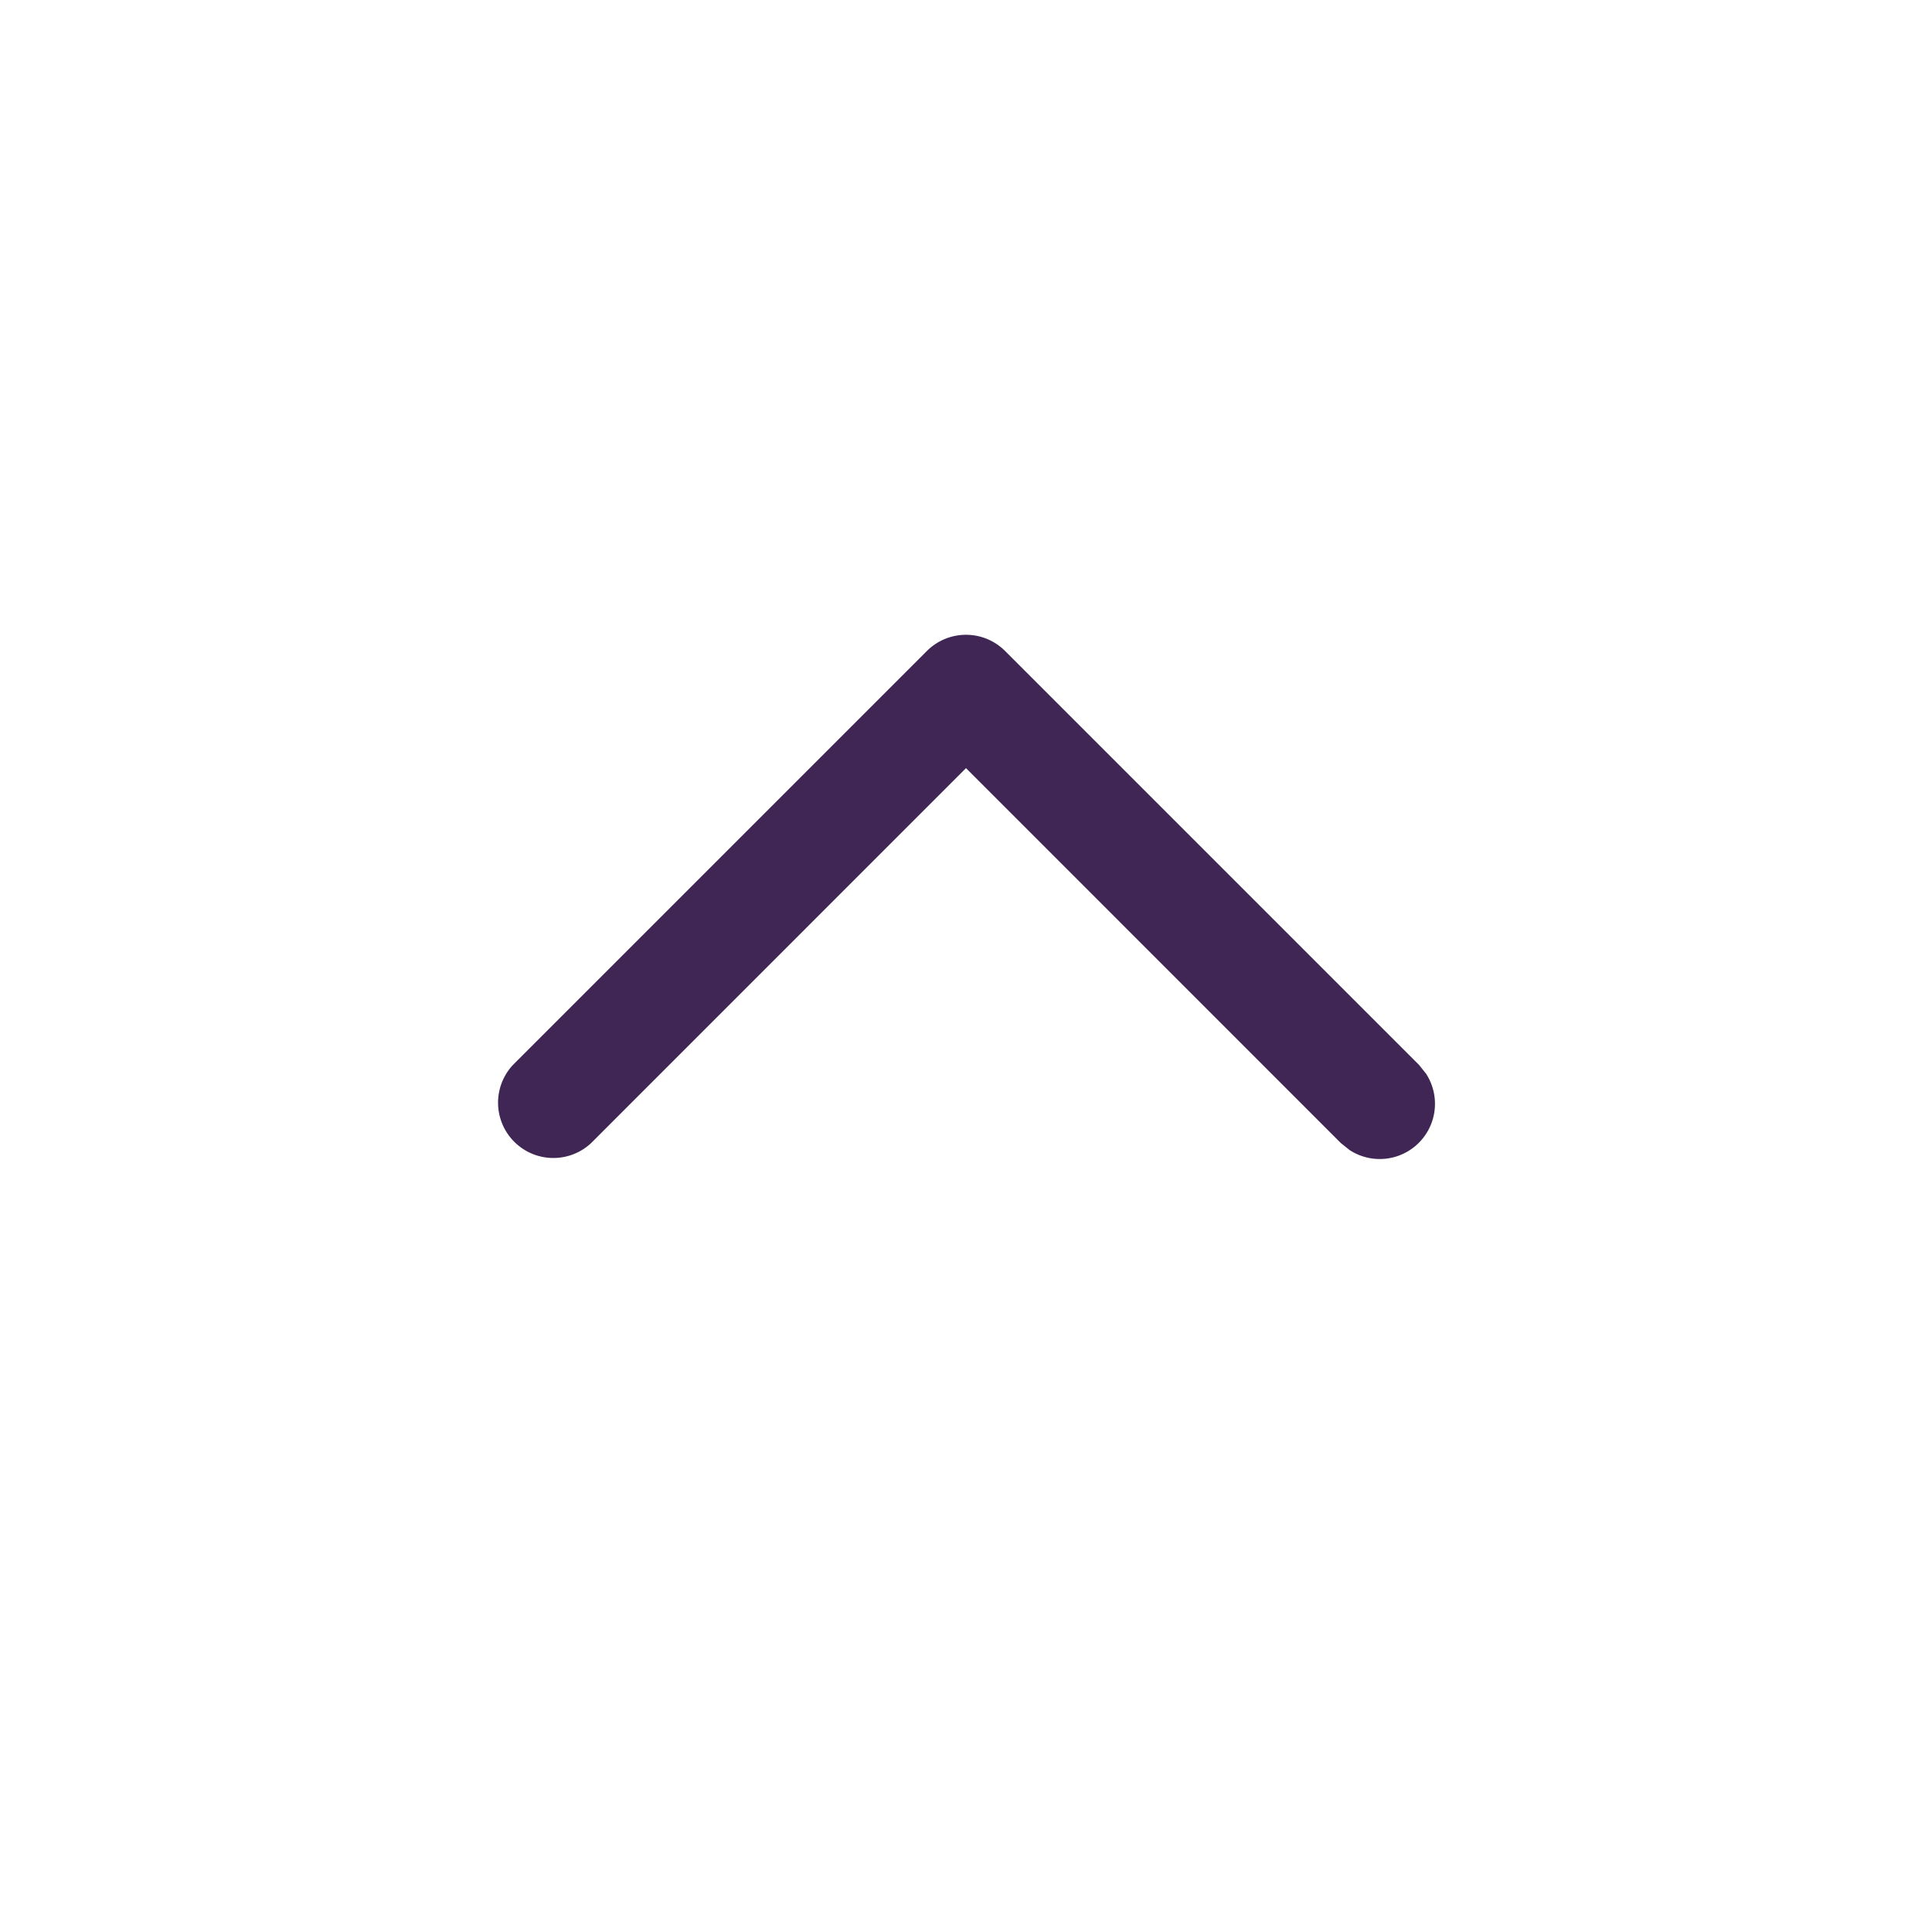 <svg xmlns="http://www.w3.org/2000/svg" width="24" height="24" fill="none" viewBox="0 0 24 24">
  <path fill="#3F2654" d="M7.343 14.2a.687.687 0 0 1-.971-.971l5.143-5.143a.687.687 0 0 1 .97 0l5.143 5.143.087.109a.686.686 0 0 1-.949.949l-.109-.087L12 9.542 7.343 14.2Z"/>
</svg>
